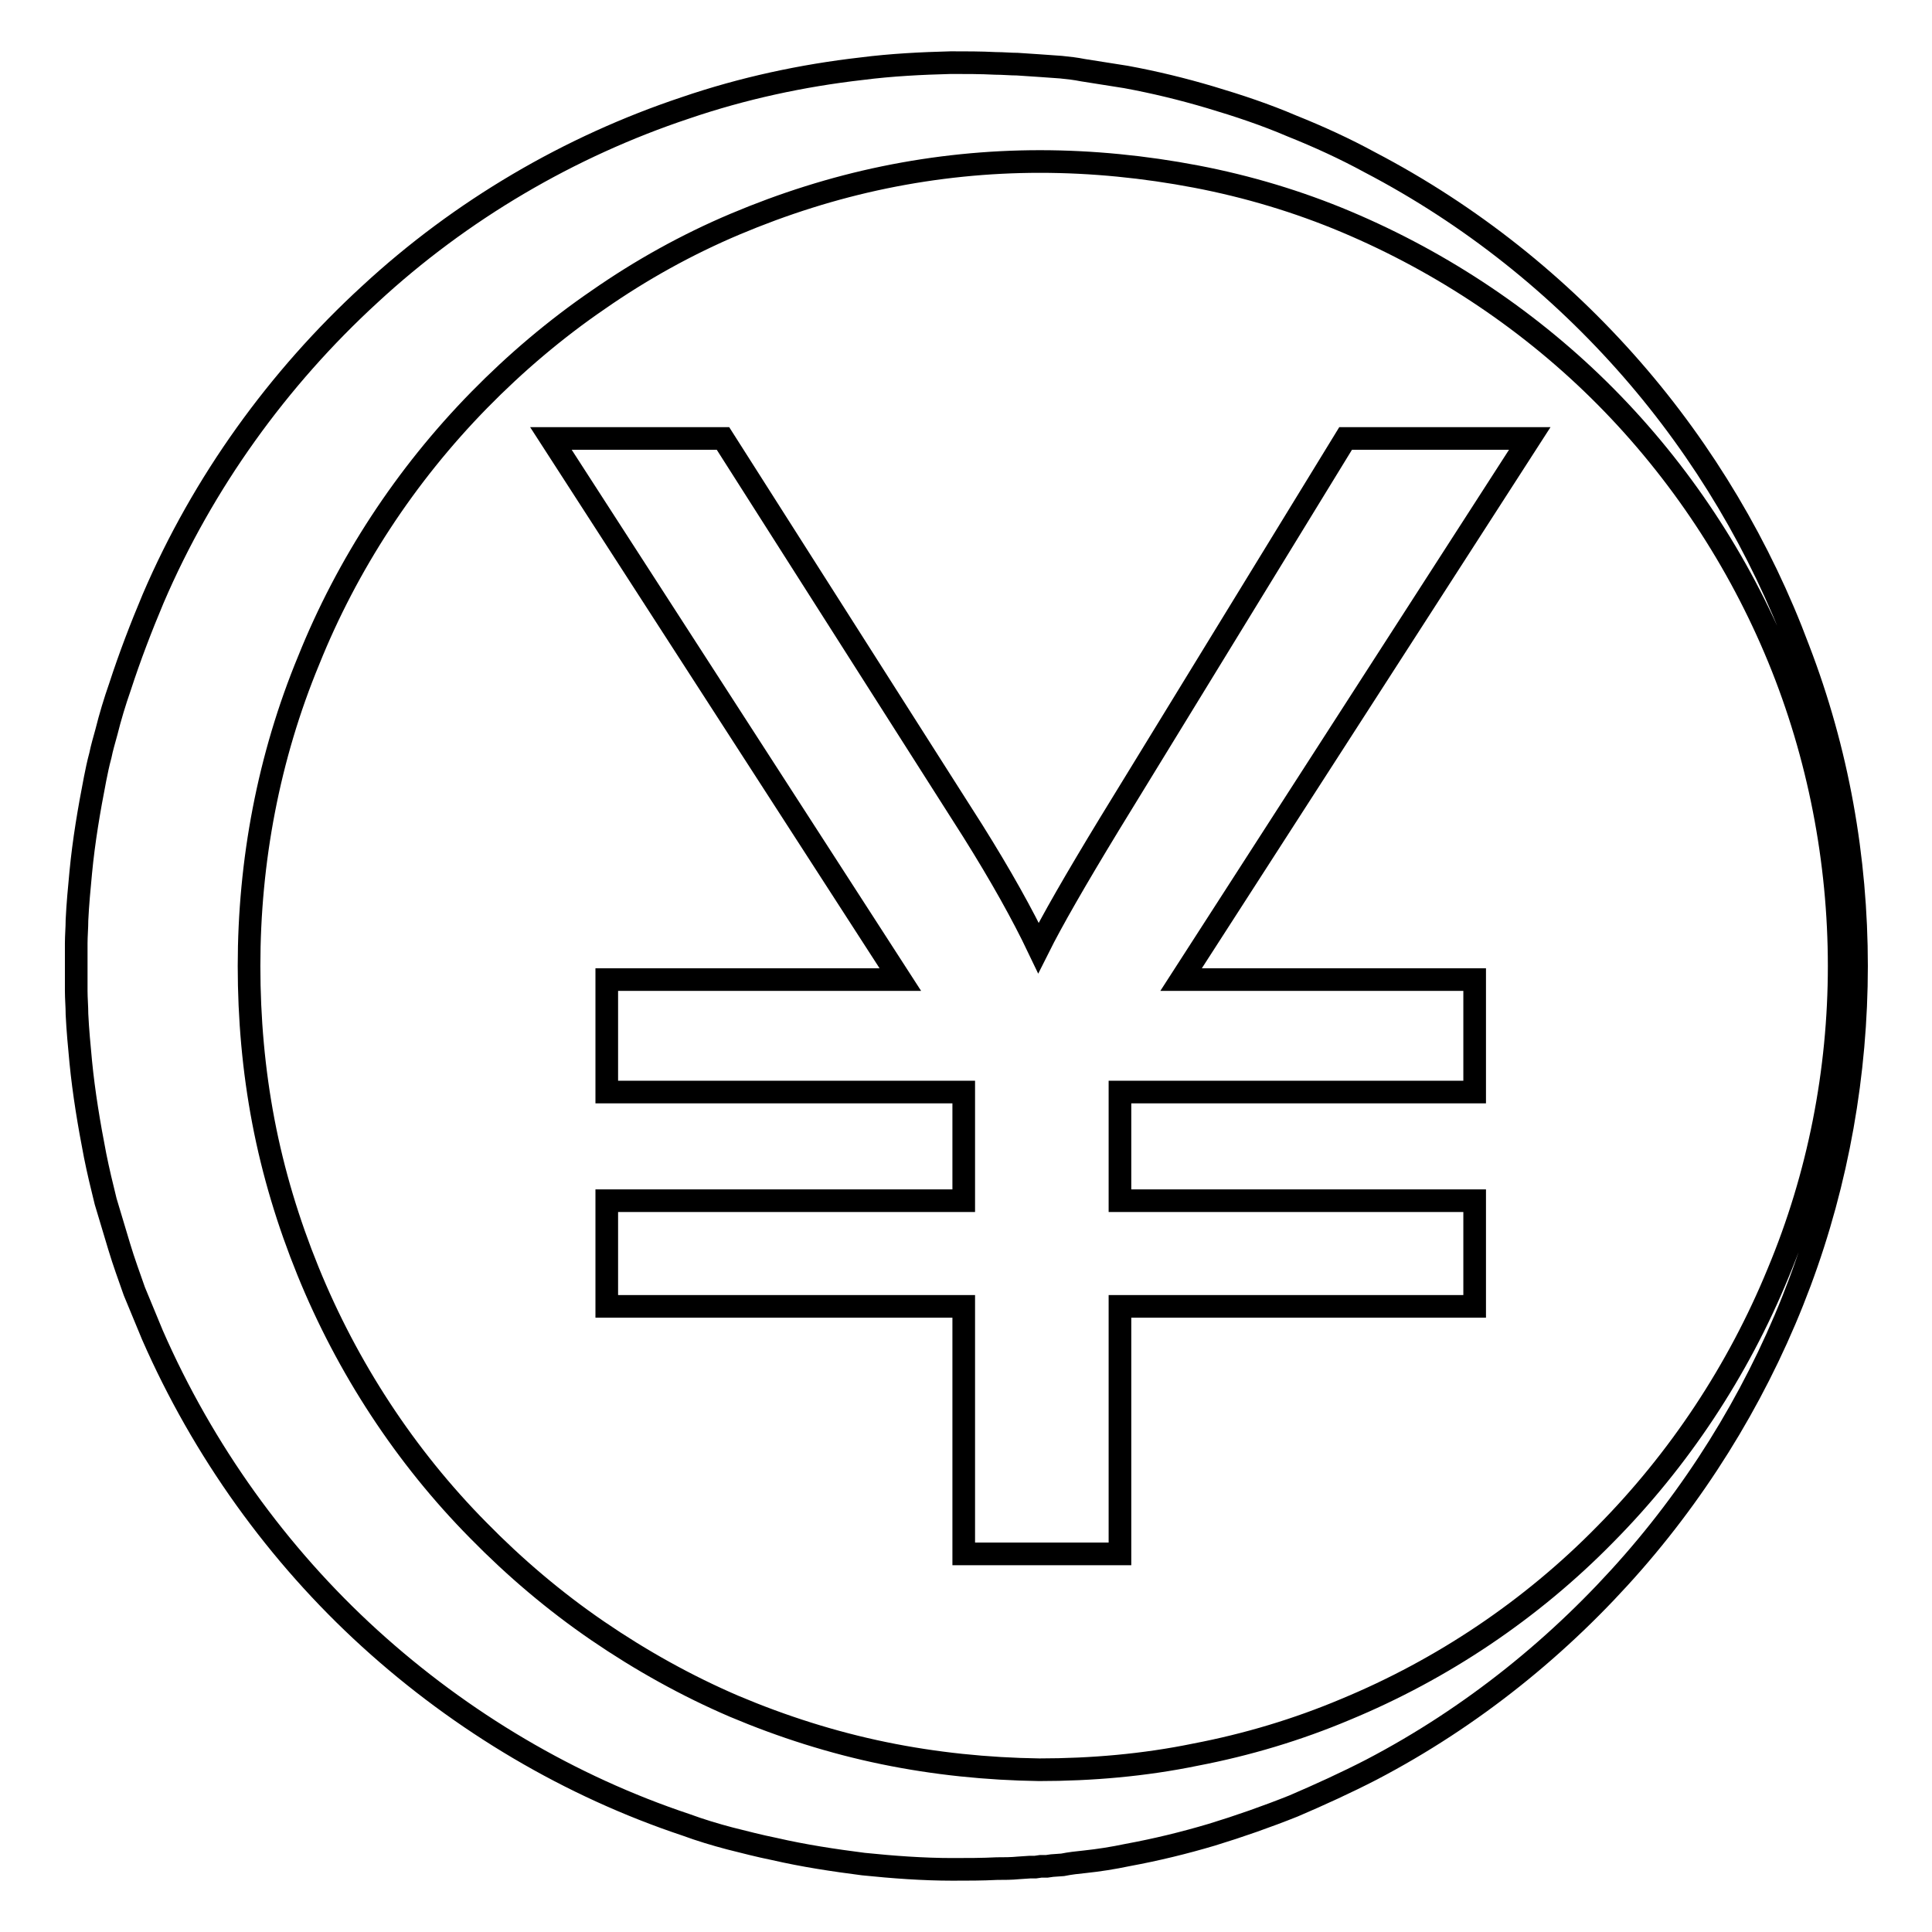 <?xml version="1.0" encoding="utf-8"?>
<!-- Svg Vector Icons : http://www.onlinewebfonts.com/icon -->
<!DOCTYPE svg PUBLIC "-//W3C//DTD SVG 1.1//EN" "http://www.w3.org/Graphics/SVG/1.1/DTD/svg11.dtd">
<svg version="1.1" xmlns="http://www.w3.org/2000/svg" xmlns:xlink="http://www.w3.org/1999/xlink" x="0px" y="0px" viewBox="0 0 256 256" enable-background="new 0 0 256 256" xml:space="preserve">
<g><g><path stroke-width="3" fill-opacity="0" stroke="#000000"  d="M127.7,205.9v-32.8H80.4v-14h47.3v-14.4H80.4v-14.9h38.9L73,58.1h22.8l33.1,52c3.7,5.9,6.6,11.1,8.7,15.5c1.8-3.6,4.9-9,9.4-16.4l31.3-51.1h24.4l-46.2,71.7h38.9v14.9h-47v14.4h47v14h-47v32.8L127.7,205.9L127.7,205.9z"/><path stroke-width="3" fill-opacity="0" stroke="#000000"  d="M246,128c0,14.2-2.5,28.5-7.5,41.9c-5,13.4-12.5,26.1-22.1,37.1c-9.6,11-21.3,20.5-34.7,27.5c-3.3,1.7-6.8,3.3-10.3,4.8c-3.5,1.4-7.2,2.7-10.8,3.8c-3.7,1.1-7.4,2-11.2,2.7c-1.9,0.4-3.8,0.7-5.7,0.9c-1,0.1-1.9,0.2-2.9,0.4l-1.4,0.1l-0.7,0.1l-0.4,0l-0.2,0c-0.1,0-0.1,0-0.2,0l-0.7,0.1l-0.7,0l-1.5,0.1c-1,0.1-2,0.1-2.9,0.1c-2,0.1-3.9,0.1-5.9,0.1c-3.9,0-7.9-0.3-11.8-0.7c-3.9-0.5-7.9-1.1-11.8-2c-2-0.4-3.9-0.9-5.9-1.4c-1.9-0.5-3.9-1.1-5.8-1.8c-15.3-5.1-29.7-13.6-41.9-24.7c-12.2-11.1-22.1-24.9-28.8-40.2c-0.8-1.9-1.6-3.9-2.4-5.8c-0.7-2-1.4-3.9-2-5.9c-0.6-2-1.2-4-1.8-6c-0.5-2-1-4.1-1.4-6.1c-0.8-4.1-1.5-8.3-1.9-12.4c-0.2-2.1-0.4-4.2-0.5-6.3c0-1-0.1-2.1-0.1-3.1l0-1.6v-0.8v-0.8l0-1.5l0-1.6c0-1,0.1-2.1,0.1-3.1c0.1-2.1,0.3-4.2,0.5-6.3c0.4-4.2,1.1-8.3,1.9-12.4c0.2-1,0.4-2,0.7-3.1c0.2-1,0.5-2,0.8-3.1c0.5-2,1.1-4,1.8-6c1.3-4,2.8-7.9,4.4-11.7C26.9,63.9,36.9,50.1,49,39c12.1-11.2,26.5-19.6,41.8-24.7c7.6-2.6,15.5-4.3,23.4-5.2c3.9-0.5,7.9-0.7,11.8-0.8c2,0,3.9,0,5.9,0.1c1,0,2,0.1,2.9,0.1l1.5,0.1l1.5,0.1l1.4,0.1l1.4,0.1c1,0.1,1.9,0.2,2.9,0.4c1.9,0.3,3.8,0.6,5.7,0.9c3.8,0.7,7.5,1.6,11.2,2.7c3.7,1.1,7.3,2.3,10.8,3.8c3.5,1.4,7,3,10.3,4.8c13.4,7,25.1,16.4,34.7,27.4c9.6,11,17.1,23.7,22.1,37.1C243.5,99.5,246,113.7,246,128L246,128L246,128z M243.7,128c0-13.9-2.7-27.9-8-40.8c-5.3-12.9-13.1-24.7-22.9-34.6c-9.8-9.9-21.6-17.8-34.4-23.2c-6.4-2.7-13.1-4.7-19.9-6c-6.8-1.3-13.8-2-20.7-2c-6.9,0-13.8,0.7-20.6,2.1c-6.8,1.4-13.4,3.5-19.8,6.2c-6.4,2.7-12.5,6.1-18.1,10c-5.7,3.9-11,8.4-15.8,13.3C53.7,63,46,74.8,40.9,87.5C35.6,100.3,33,114.1,33,128c0,6.9,0.6,13.8,1.9,20.6c1.3,6.8,3.3,13.4,5.9,19.8c5.2,12.8,12.9,24.6,22.6,34.4c4.8,4.9,10.1,9.4,15.8,13.3s11.8,7.3,18.1,10c6.4,2.7,13,4.8,19.8,6.2c6.8,1.4,13.7,2.1,20.6,2.2c6.9,0,13.9-0.6,20.7-2c6.8-1.3,13.5-3.3,19.9-6c12.8-5.3,24.6-13.2,34.4-23.2c9.8-9.9,17.6-21.7,22.9-34.6C241,155.8,243.7,141.9,243.7,128L243.7,128L243.7,128z"/></g></g>
</svg>